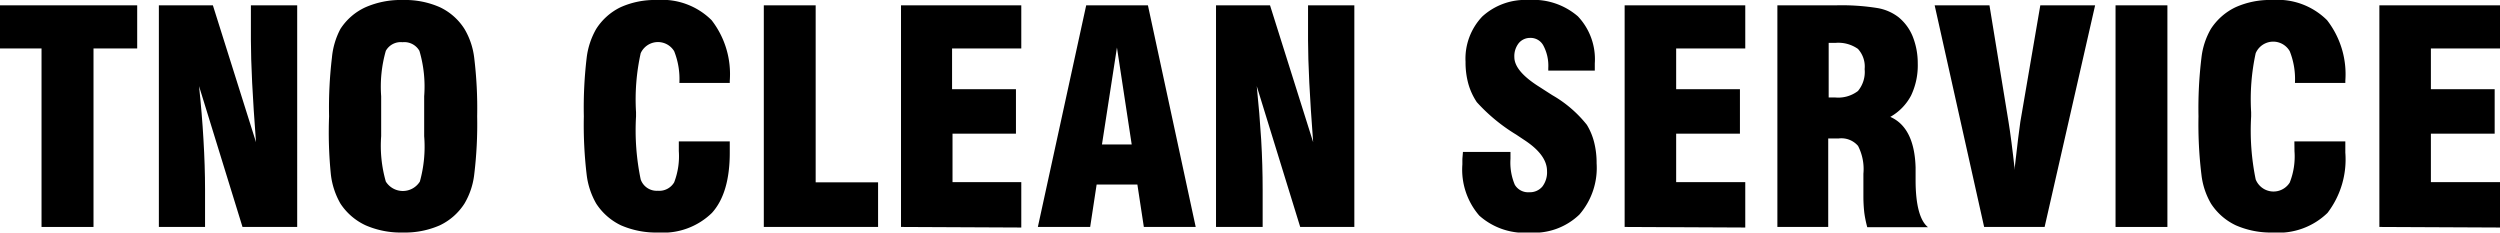 <svg xmlns="http://www.w3.org/2000/svg" width="220.31" height="20.49" viewBox="0 0 220.31 20.49"><title>f_logo</title><g id="レイヤー_2" data-name="レイヤー 2"><g id="footer"><path d="M3.66,20V4.27H0V.47H12.09v3.8H8.24V20Z"/><path d="M14,20V.47h4.76l3.8,12.06c-.15-2-.27-3.78-.34-5.25s-.11-2.72-.11-3.74V.47h4.08V20H21.37L17.54,7.59q.26,2.43.39,4.71c.09,1.51.14,3,.14,4.42V20Z"/><path d="M29,10.25a37.13,37.13,0,0,1,.25-5.16A6.69,6.69,0,0,1,30,2.55,5.2,5.2,0,0,1,32.23.63,7.75,7.75,0,0,1,35.5,0a7.6,7.6,0,0,1,3.25.63,5.17,5.17,0,0,1,2.18,1.92,6.45,6.45,0,0,1,.86,2.55,36.78,36.78,0,0,1,.26,5.15,36.65,36.65,0,0,1-.26,5.13,6.45,6.45,0,0,1-.86,2.56,5.25,5.25,0,0,1-2.18,1.92,7.63,7.63,0,0,1-3.25.63,7.75,7.75,0,0,1-3.27-.63A5.34,5.34,0,0,1,30,17.94a6.69,6.69,0,0,1-.84-2.54A37.06,37.06,0,0,1,29,10.25ZM37.38,12V8.48a11.08,11.08,0,0,0-.42-4,1.53,1.53,0,0,0-1.49-.76A1.5,1.5,0,0,0,34,4.48a11.48,11.48,0,0,0-.41,4V12A11.45,11.45,0,0,0,34,16a1.77,1.77,0,0,0,3,0A11.48,11.48,0,0,0,37.38,12Z"/><path d="M59.82,12.46h4.49c0,.11,0,.24,0,.38s0,.33,0,.61q0,3.57-1.57,5.31A6.16,6.16,0,0,1,58,20.49a7.75,7.75,0,0,1-3.27-.63,5.34,5.34,0,0,1-2.19-1.92,6.69,6.69,0,0,1-.84-2.54,37.06,37.06,0,0,1-.25-5.15,37.13,37.13,0,0,1,.25-5.16,6.69,6.69,0,0,1,.84-2.54A5.27,5.27,0,0,1,54.68.64,7.38,7.38,0,0,1,57.89,0a6.19,6.19,0,0,1,4.82,1.78,7.76,7.76,0,0,1,1.6,5.34v.19H59.87a6.63,6.63,0,0,0-.46-2.8,1.67,1.67,0,0,0-2.95.18,18.82,18.82,0,0,0-.41,5.2v.37a21.2,21.2,0,0,0,.41,5.55,1.49,1.49,0,0,0,1.51,1,1.52,1.52,0,0,0,1.44-.74,6.43,6.43,0,0,0,.41-2.76Z"/><path d="M77.38,20H67.31V.47h4.57v15.6h5.5Z"/><path d="M79.4,20V.47H90v3.8h-6.1V7.86h5.63v3.92H83.94v4.27H90v4Z"/><path d="M91.46,20,95.72.47h5.44L105.37,20H100.8l-.57-3.74H96.64L96.07,20Zm5.65-7.27h2.62l-1.3-8.54Z"/><path d="M107.16,20V.47h4.76l3.8,12.06c-.15-2-.27-3.78-.34-5.25s-.11-2.72-.11-3.74V.47h4.08V20h-4.77L110.75,7.59q.25,2.43.39,4.71c.09,1.51.13,3,.13,4.42V20Z"/><path d="M128.92,13.39h4.19V14a5,5,0,0,0,.38,2.28,1.36,1.36,0,0,0,1.28.66,1.43,1.43,0,0,0,1.15-.5,2.07,2.07,0,0,0,.41-1.37q0-1.42-2-2.73l-.51-.34-.21-.14A15.51,15.51,0,0,1,130.14,9a5.71,5.71,0,0,1-.74-1.6,7.08,7.08,0,0,1-.25-1.95,5.38,5.38,0,0,1,1.48-4A5.62,5.62,0,0,1,134.72,0a6,6,0,0,1,4.33,1.44,5.5,5.5,0,0,1,1.49,4.15c0,.07,0,.18,0,.31s0,.24,0,.32h-4.1V6A3.77,3.77,0,0,0,136,4a1.27,1.27,0,0,0-1.16-.66,1.29,1.29,0,0,0-1,.46,1.85,1.85,0,0,0-.39,1.23c0,.83.74,1.71,2.23,2.64l.62.4.5.32A10.66,10.66,0,0,1,139.84,11a5.54,5.54,0,0,1,.64,1.53,7.41,7.41,0,0,1,.22,1.86,6.27,6.27,0,0,1-1.52,4.52,5.76,5.76,0,0,1-4.36,1.59A6,6,0,0,1,130.36,19a6.19,6.19,0,0,1-1.49-4.51c0-.13,0-.26,0-.4S128.9,13.7,128.92,13.39Z"/><path d="M143.17,20V.47H153.8v3.8h-6.09V7.86h5.62v3.92h-5.62v4.27h6.09v4Z"/><path d="M156.63,20V.47h5.15a19.94,19.94,0,0,1,3.67.24,4.2,4.2,0,0,1,1.85.8,4.27,4.27,0,0,1,1.25,1.69A6.35,6.35,0,0,1,169,5.59a6.17,6.17,0,0,1-.59,2.83,4.65,4.65,0,0,1-1.83,1.88c1.41.62,2.16,2.11,2.23,4.45v.07c0,.24,0,.6,0,1.06,0,2.2.39,3.58,1.09,4.14h-5.35a9.83,9.83,0,0,1-.26-1.27,13,13,0,0,1-.08-1.43c0-.32,0-.69,0-1.14s0-.73,0-.87a4.46,4.46,0,0,0-.47-2.45,1.93,1.93,0,0,0-1.69-.66h-.94V20Zm4.52-11.41h.58a2.87,2.87,0,0,0,2-.57,2.62,2.62,0,0,0,.59-1.93,2.3,2.3,0,0,0-.59-1.78,3,3,0,0,0-2-.53h-.28l-.3,0Z"/><path d="M174.85,20,170.49.47h4.83L177,10.74c.08.46.16,1.06.26,1.81s.19,1.56.29,2.43l0-.24c.23-2,.39-3.36.49-4L179.8.47h4.83L180.18,20Z"/><path d="M186.43,20V.47H191V20Z"/><path d="M202.19,12.46h4.49c0,.11,0,.24,0,.38s0,.33,0,.61a7.76,7.76,0,0,1-1.57,5.31,6.2,6.2,0,0,1-4.81,1.73,7.68,7.68,0,0,1-3.26-.63,5.3,5.3,0,0,1-2.2-1.92A6.53,6.53,0,0,1,194,15.4a36.68,36.68,0,0,1-.26-5.15A36.75,36.75,0,0,1,194,5.09a6.53,6.53,0,0,1,.83-2.54A5.33,5.33,0,0,1,197,.64,7.4,7.4,0,0,1,200.26,0a6.17,6.17,0,0,1,4.81,1.78,7.77,7.77,0,0,1,1.61,5.34v.19h-4.44a6.63,6.63,0,0,0-.46-2.8,1.68,1.68,0,0,0-3,.18,19,19,0,0,0-.4,5.2v.37a21.39,21.39,0,0,0,.4,5.55,1.69,1.69,0,0,0,3,.28,6.24,6.24,0,0,0,.42-2.76Z"/><path d="M209.68,20V.47h10.63v3.8h-6.09V7.86h5.62v3.92h-5.62v4.27h6.09v4Z"/></g></g></svg>